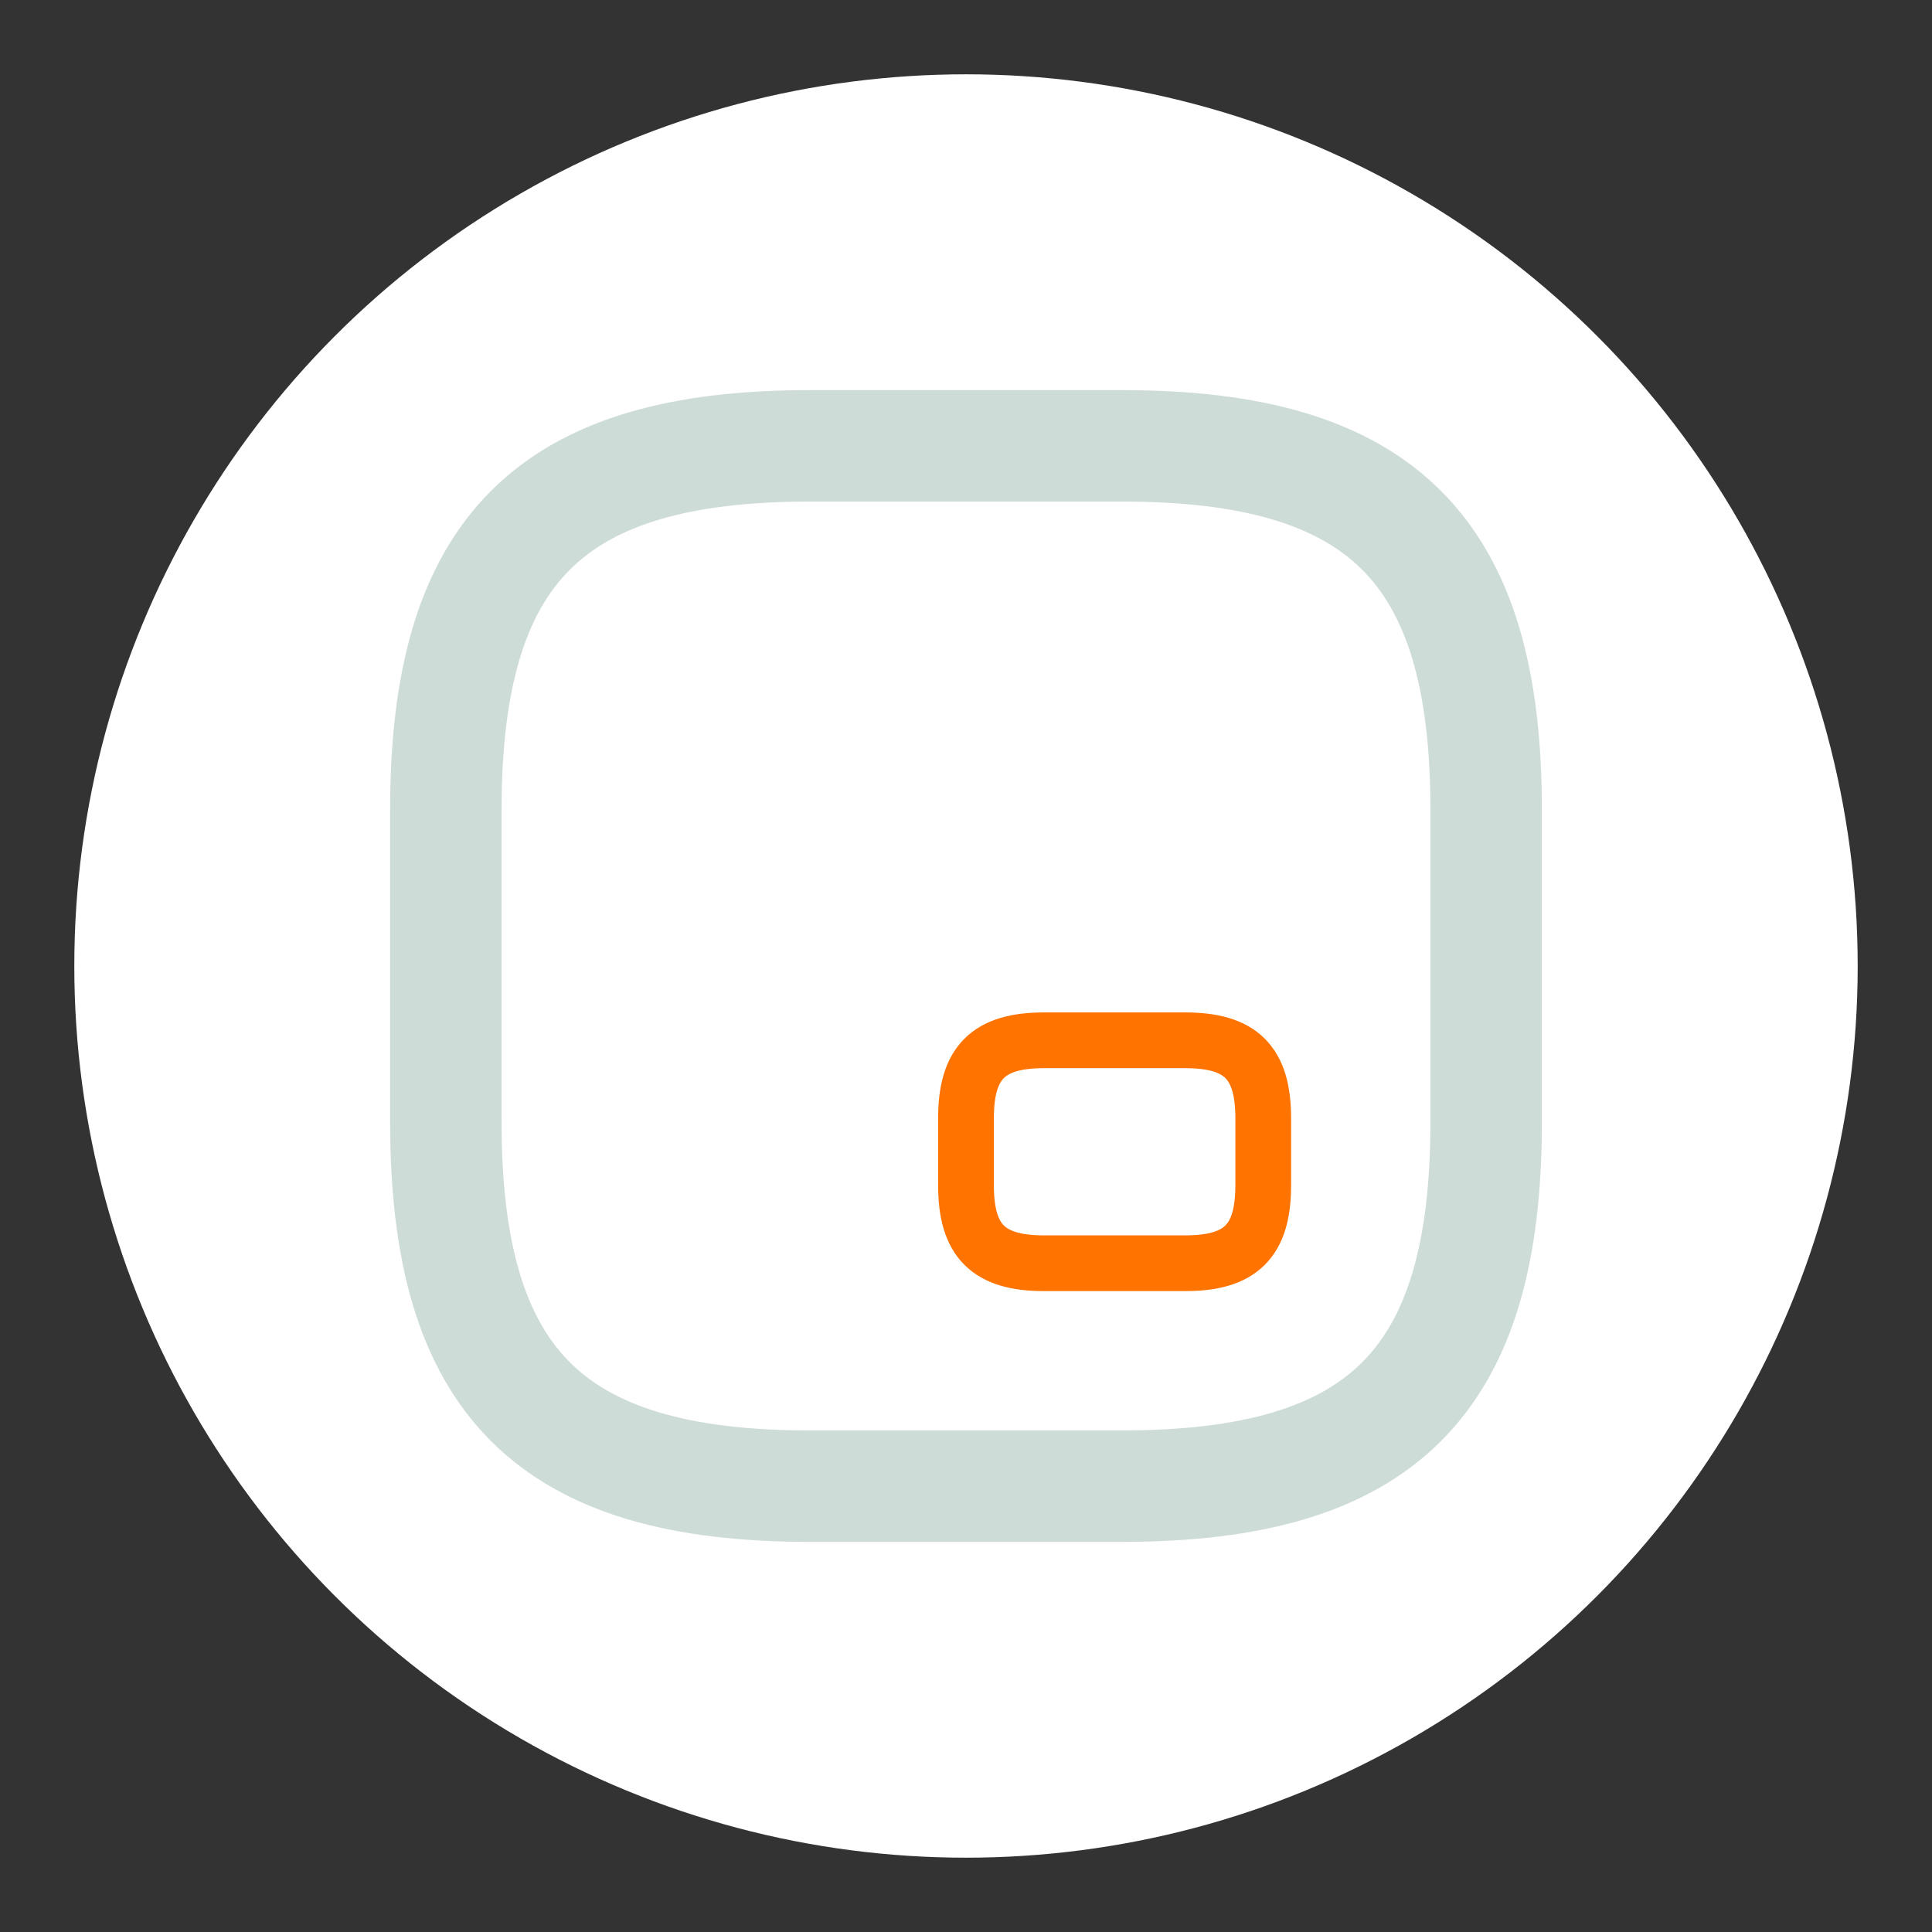 <?xml version="1.0" encoding="UTF-8"?> <svg xmlns="http://www.w3.org/2000/svg" viewBox="1987 2487 26 26" width="26" height="26"><rect x="1987" y="2487" width="26" height="26" fill="#333333" stroke="none"/><ellipse color="rgb(51, 51, 51)" fill="#ffffff" font-size-adjust="none" stroke-opacity="1" fill-opacity="1" stroke="none" stroke-width="1" id="tSvg165e6dabc1a" title="Ellipse 1" cx="2000" cy="2500" rx="12" ry="12" style="transform: rotate(0deg);"></ellipse><path fill="none" stroke="#cedcd7" fill-opacity="1" stroke-width="1.5" stroke-opacity="1" color="rgb(51, 51, 51)" font-size-adjust="none" stroke-linecap="round" stroke-linejoin="round" id="tSvg14f1ff2c3d4" title="Path 4" d="M 1997.9 2507 C 1999.3 2507 2000.7 2507 2002.1 2507 C 2005.6 2507 2007 2505.6 2007 2502.1 C 2007 2500.7 2007 2499.3 2007 2497.9 C 2007 2494.4 2005.6 2493 2002.1 2493 C 2000.7 2493 1999.3 2493 1997.9 2493 C 1994.4 2493 1993 2494.4 1993 2497.9 C 1993 2499.3 1993 2500.7 1993 2502.1C 1993 2505.6 1994.4 2507 1997.9 2507Z" style=""></path><path fill="none" stroke="#ff7300" fill-opacity="1" stroke-width="0.75" stroke-opacity="1" color="rgb(51, 51, 51)" font-size-adjust="none" stroke-linecap="round" stroke-linejoin="round" id="tSvg7d1620bbc4" title="Path 5" d="M 2001.05 2504 C 2001.683 2504 2002.317 2504 2002.95 2504 C 2003.7 2504 2004 2503.7 2004 2502.95 C 2004 2502.65 2004 2502.35 2004 2502.05 C 2004 2501.3 2003.7 2501 2002.95 2501 C 2002.317 2501 2001.683 2501 2001.05 2501 C 2000.3 2501 2000 2501.3 2000 2502.05 C 2000 2502.35 2000 2502.65 2000 2502.95C 2000 2503.7 2000.3 2504 2001.05 2504Z" style=""></path><defs> </defs></svg> 